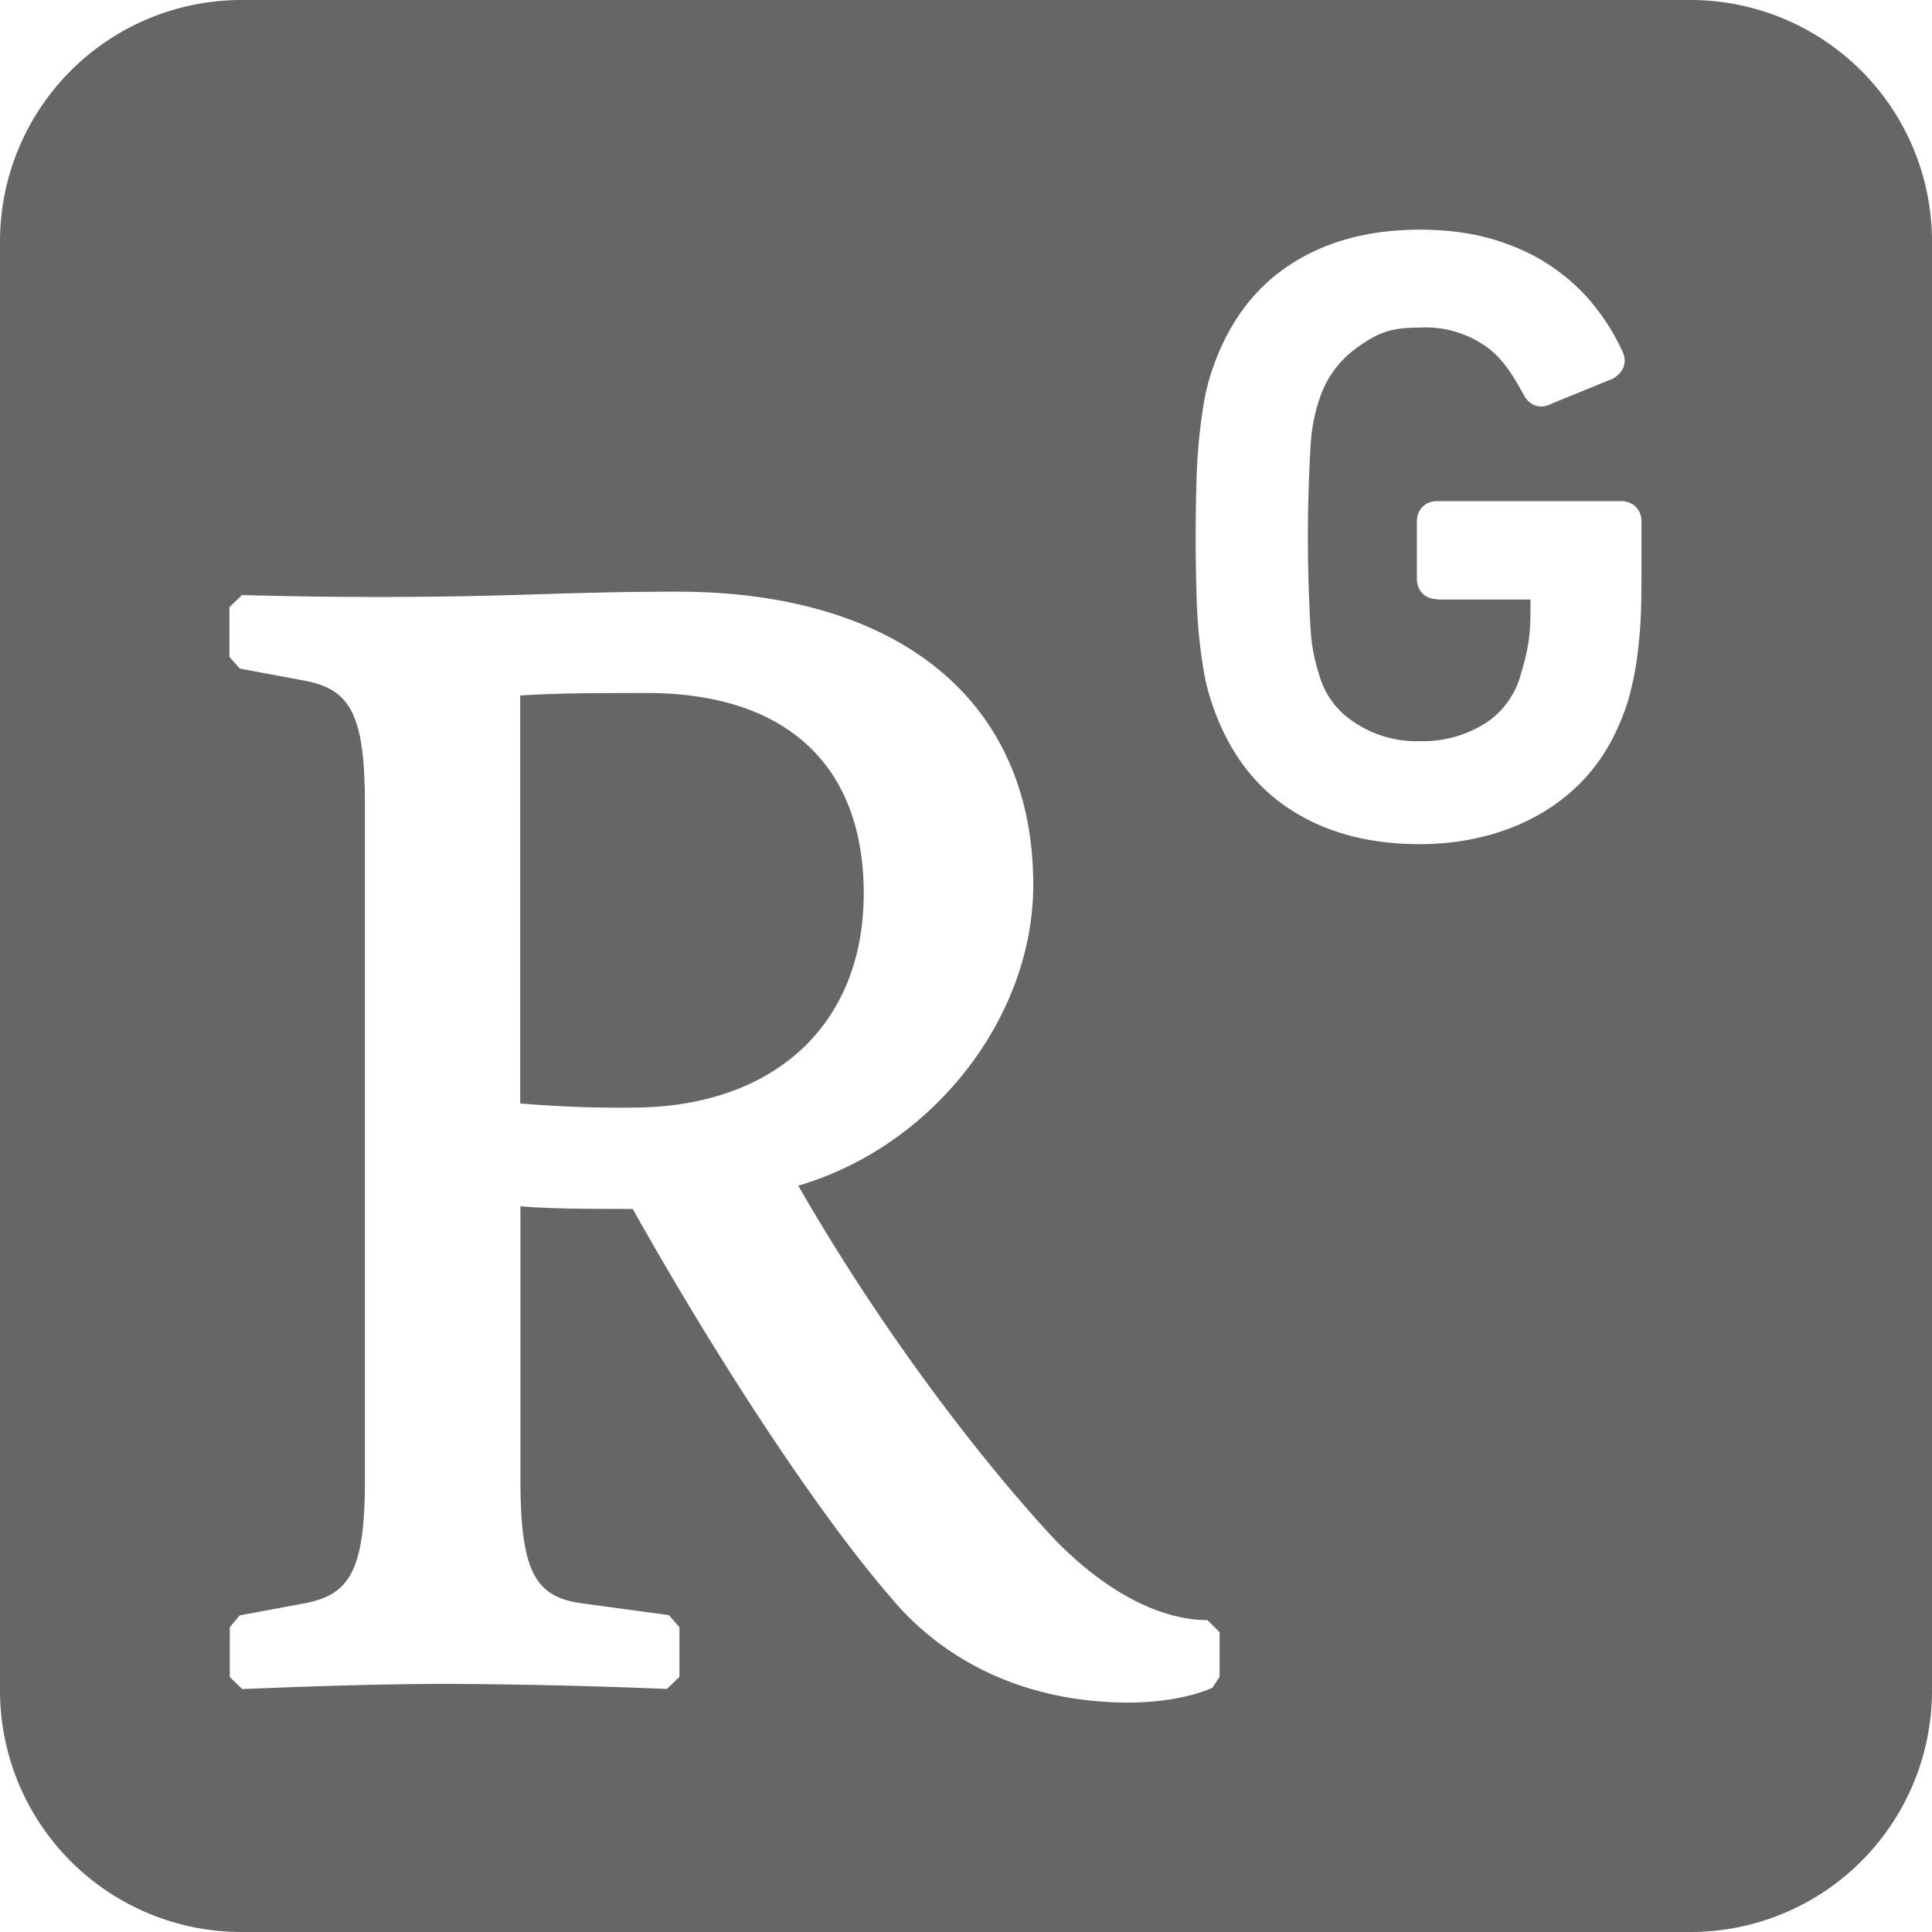 <svg viewBox="0 0 16 16" xmlns="http://www.w3.org/2000/svg"><path d="M2 0h12a2 2 0 0 1 2 2v12a2 2 0 0 1-2 2H2a2 2 0 0 1-2-2V2a2 2 0 0 1 2-2zm6.686 12.697c.409.442.886.72 1.314.72l.1.1v.37l-.059.09c-.168.077-.435.123-.692.123-.82 0-1.511-.316-1.973-.872-.55-.634-1.367-1.846-2.136-3.216-.443 0-.608-.003-.822-.014L4.31 9.99v2.263c0 .762.123.967.494 1.023l.736.1.087.1v.411l-.104.1a51.035 51.035 0 0 0-1.808-.042c-.382 0-.779.01-1.243.025l-.466.018-.103-.1v-.412l.082-.098.537-.1c.376-.071.5-.273.5-1.022V6.66c0-.749-.124-.951-.498-1.023l-.538-.1L1.9 5.44v-.412l.104-.1a39.462 39.462 0 0 0 2.462-.007c.494-.015.79-.021 1.145-.021 1.789 0 2.946.87 2.946 2.428 0 1.1-.834 2.167-1.946 2.491.614 1.071 1.385 2.123 2.075 2.878zM5.228 9.173a9.59 9.59 0 0 1-.92-.035V5.76c.175-.012.387-.018.654-.02l.394-.001c1.149 0 1.797.593 1.797 1.66 0 1.081-.735 1.774-1.924 1.774zm6.676-4.211c-.102 0-.17-.068-.17-.17V4.32c0-.101.068-.17.17-.17h1.52c.101 0 .17.069.17.17v.404c0 .303-.005.447-.023.607a2.622 2.622 0 0 1-.09.479c-.124.384-.322.66-.623.866-.3.205-.685.315-1.1.315-.425 0-.787-.098-1.084-.295-.299-.198-.513-.493-.64-.88a1.707 1.707 0 0 1-.06-.229 4.363 4.363 0 0 1-.064-.635 16.052 16.052 0 0 1 0-1.01 4.635 4.635 0 0 1 .065-.635c.015-.079.034-.155.059-.229.128-.387.342-.682.641-.88.297-.198.66-.296 1.085-.296.219 0 .417.026.595.077.177.052.336.123.475.215.139.092.258.198.358.32.099.12.18.25.241.381.049.087.03.18-.07.24l-.507.207c-.093.052-.188.018-.234-.074-.124-.227-.212-.337-.344-.42a.864.864 0 0 0-.514-.135c-.23 0-.336.035-.506.155a.84.84 0 0 0-.331.449 1.45 1.45 0 0 0-.068.352 12.906 12.906 0 0 0 0 1.56 1.433 1.433 0 0 0 .068.352.68.68 0 0 0 .292.4.92.92 0 0 0 .545.157.97.97 0 0 0 .55-.154.697.697 0 0 0 .279-.38l.028-.097a1.57 1.57 0 0 0 .041-.189c.014-.087.017-.16.017-.353h-.769z" fill="#666666" fill-rule="evenodd"/></svg>
